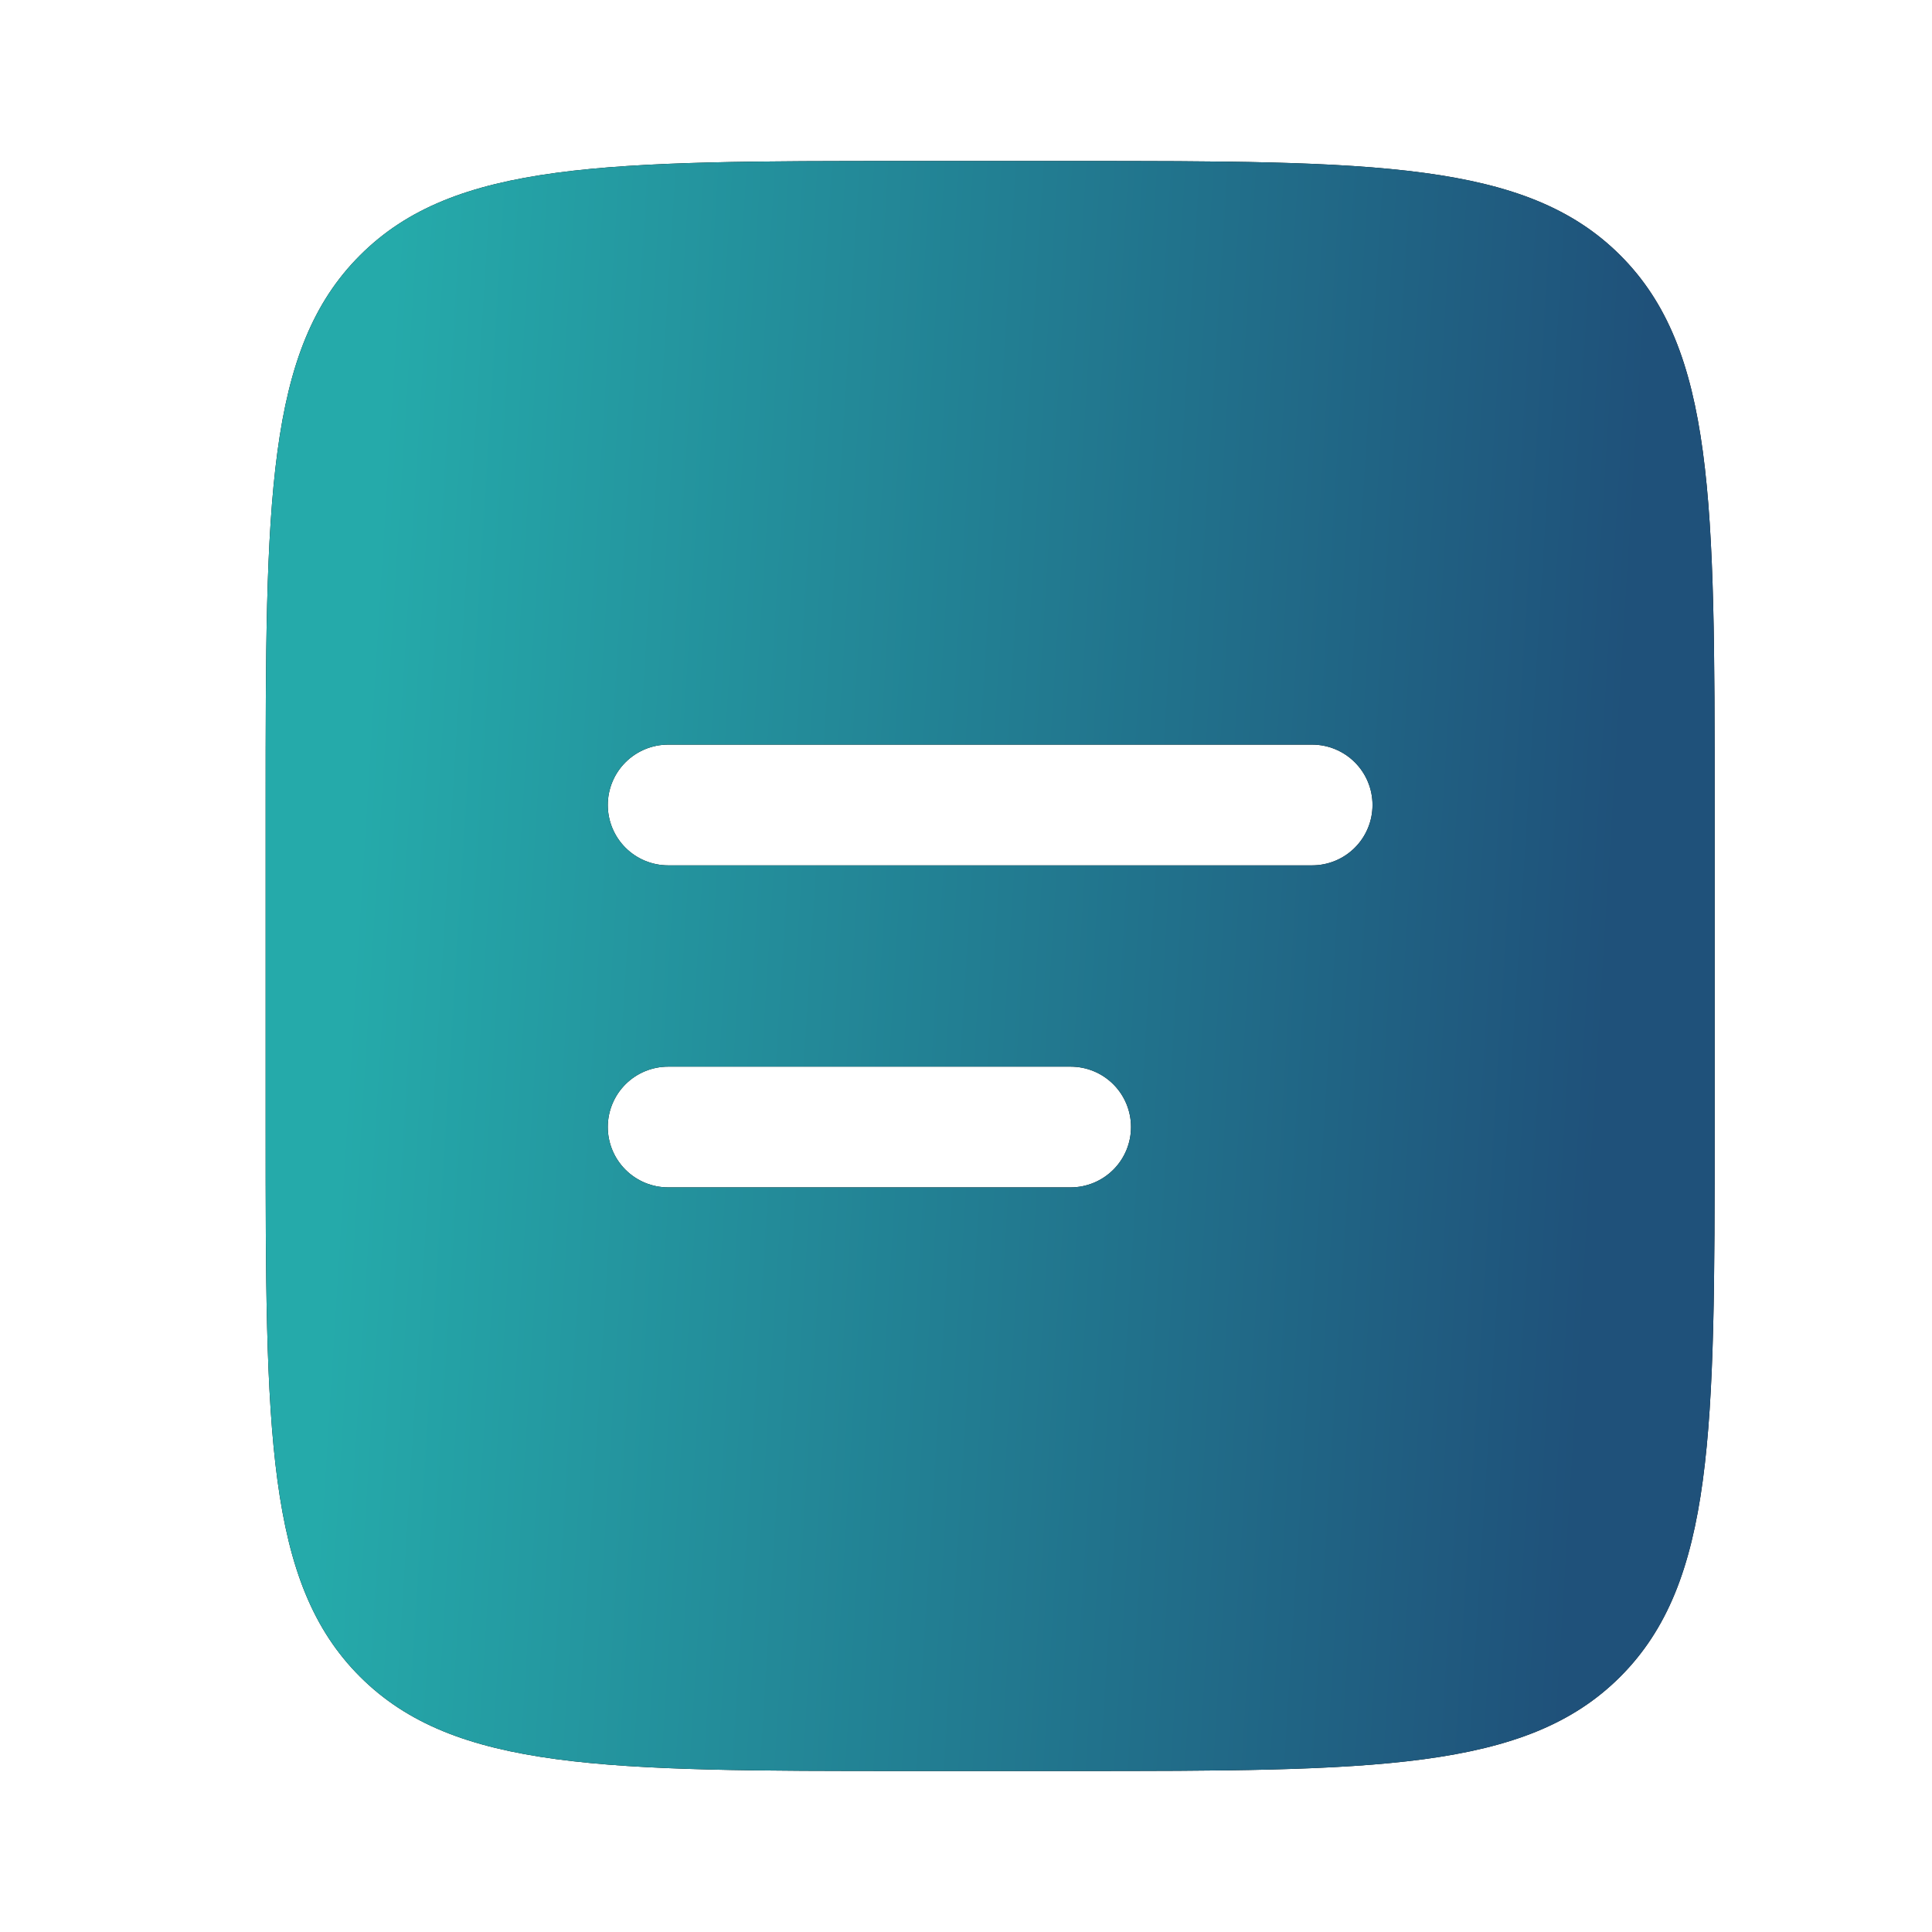 <svg width="80" height="80" viewBox="0 0 80 80" fill="none" xmlns="http://www.w3.org/2000/svg">
<g clip-path="url(#clip0_5_7)">
<path fill-rule="evenodd" clip-rule="evenodd" d="M14.907 10.573C11 14.477 11 20.763 11 33.333V46.667C11 59.237 11 65.523 14.907 69.427C18.813 73.33 25.097 73.333 37.667 73.333H44.333C56.903 73.333 63.19 73.333 67.093 69.427C70.997 65.52 71 59.237 71 46.667V33.333C71 20.763 71 14.477 67.093 10.573C63.187 6.67 56.903 6.667 44.333 6.667H37.667C25.097 6.667 18.81 6.667 14.907 10.573ZM27.667 30.833C27.004 30.833 26.368 31.097 25.899 31.566C25.43 32.034 25.167 32.67 25.167 33.333C25.167 33.996 25.43 34.632 25.899 35.101C26.368 35.57 27.004 35.833 27.667 35.833H54.333C54.996 35.833 55.632 35.57 56.101 35.101C56.57 34.632 56.833 33.996 56.833 33.333C56.833 32.67 56.57 32.034 56.101 31.566C55.632 31.097 54.996 30.833 54.333 30.833H27.667ZM27.667 44.167C27.004 44.167 26.368 44.43 25.899 44.899C25.43 45.368 25.167 46.004 25.167 46.667C25.167 47.33 25.43 47.965 25.899 48.434C26.368 48.903 27.004 49.167 27.667 49.167H44.333C44.996 49.167 45.632 48.903 46.101 48.434C46.57 47.965 46.833 47.33 46.833 46.667C46.833 46.004 46.57 45.368 46.101 44.899C45.632 44.43 44.996 44.167 44.333 44.167H27.667Z" fill="black"/>
<path fill-rule="evenodd" clip-rule="evenodd" d="M14.907 10.573C11 14.477 11 20.763 11 33.333V46.667C11 59.237 11 65.523 14.907 69.427C18.813 73.33 25.097 73.333 37.667 73.333H44.333C56.903 73.333 63.19 73.333 67.093 69.427C70.997 65.52 71 59.237 71 46.667V33.333C71 20.763 71 14.477 67.093 10.573C63.187 6.67 56.903 6.667 44.333 6.667H37.667C25.097 6.667 18.81 6.667 14.907 10.573ZM27.667 30.833C27.004 30.833 26.368 31.097 25.899 31.566C25.43 32.034 25.167 32.67 25.167 33.333C25.167 33.996 25.43 34.632 25.899 35.101C26.368 35.57 27.004 35.833 27.667 35.833H54.333C54.996 35.833 55.632 35.57 56.101 35.101C56.57 34.632 56.833 33.996 56.833 33.333C56.833 32.67 56.57 32.034 56.101 31.566C55.632 31.097 54.996 30.833 54.333 30.833H27.667ZM27.667 44.167C27.004 44.167 26.368 44.43 25.899 44.899C25.43 45.368 25.167 46.004 25.167 46.667C25.167 47.33 25.43 47.965 25.899 48.434C26.368 48.903 27.004 49.167 27.667 49.167H44.333C44.996 49.167 45.632 48.903 46.101 48.434C46.57 47.965 46.833 47.33 46.833 46.667C46.833 46.004 46.57 45.368 46.101 44.899C45.632 44.43 44.996 44.167 44.333 44.167H27.667Z" fill="url(#paint0_linear_5_7)"/>
</g>
<defs>
<linearGradient id="paint0_linear_5_7" x1="14.748" y1="36.015" x2="66.697" y2="39.246" gradientUnits="userSpaceOnUse">
<stop stop-color="#25AAAA"/>
<stop offset="1" stop-color="#1F517A"/>
</linearGradient>
<clipPath id="clip0_5_7">
<rect width="80" height="80" fill="white"/>
</clipPath>
</defs>
</svg>
